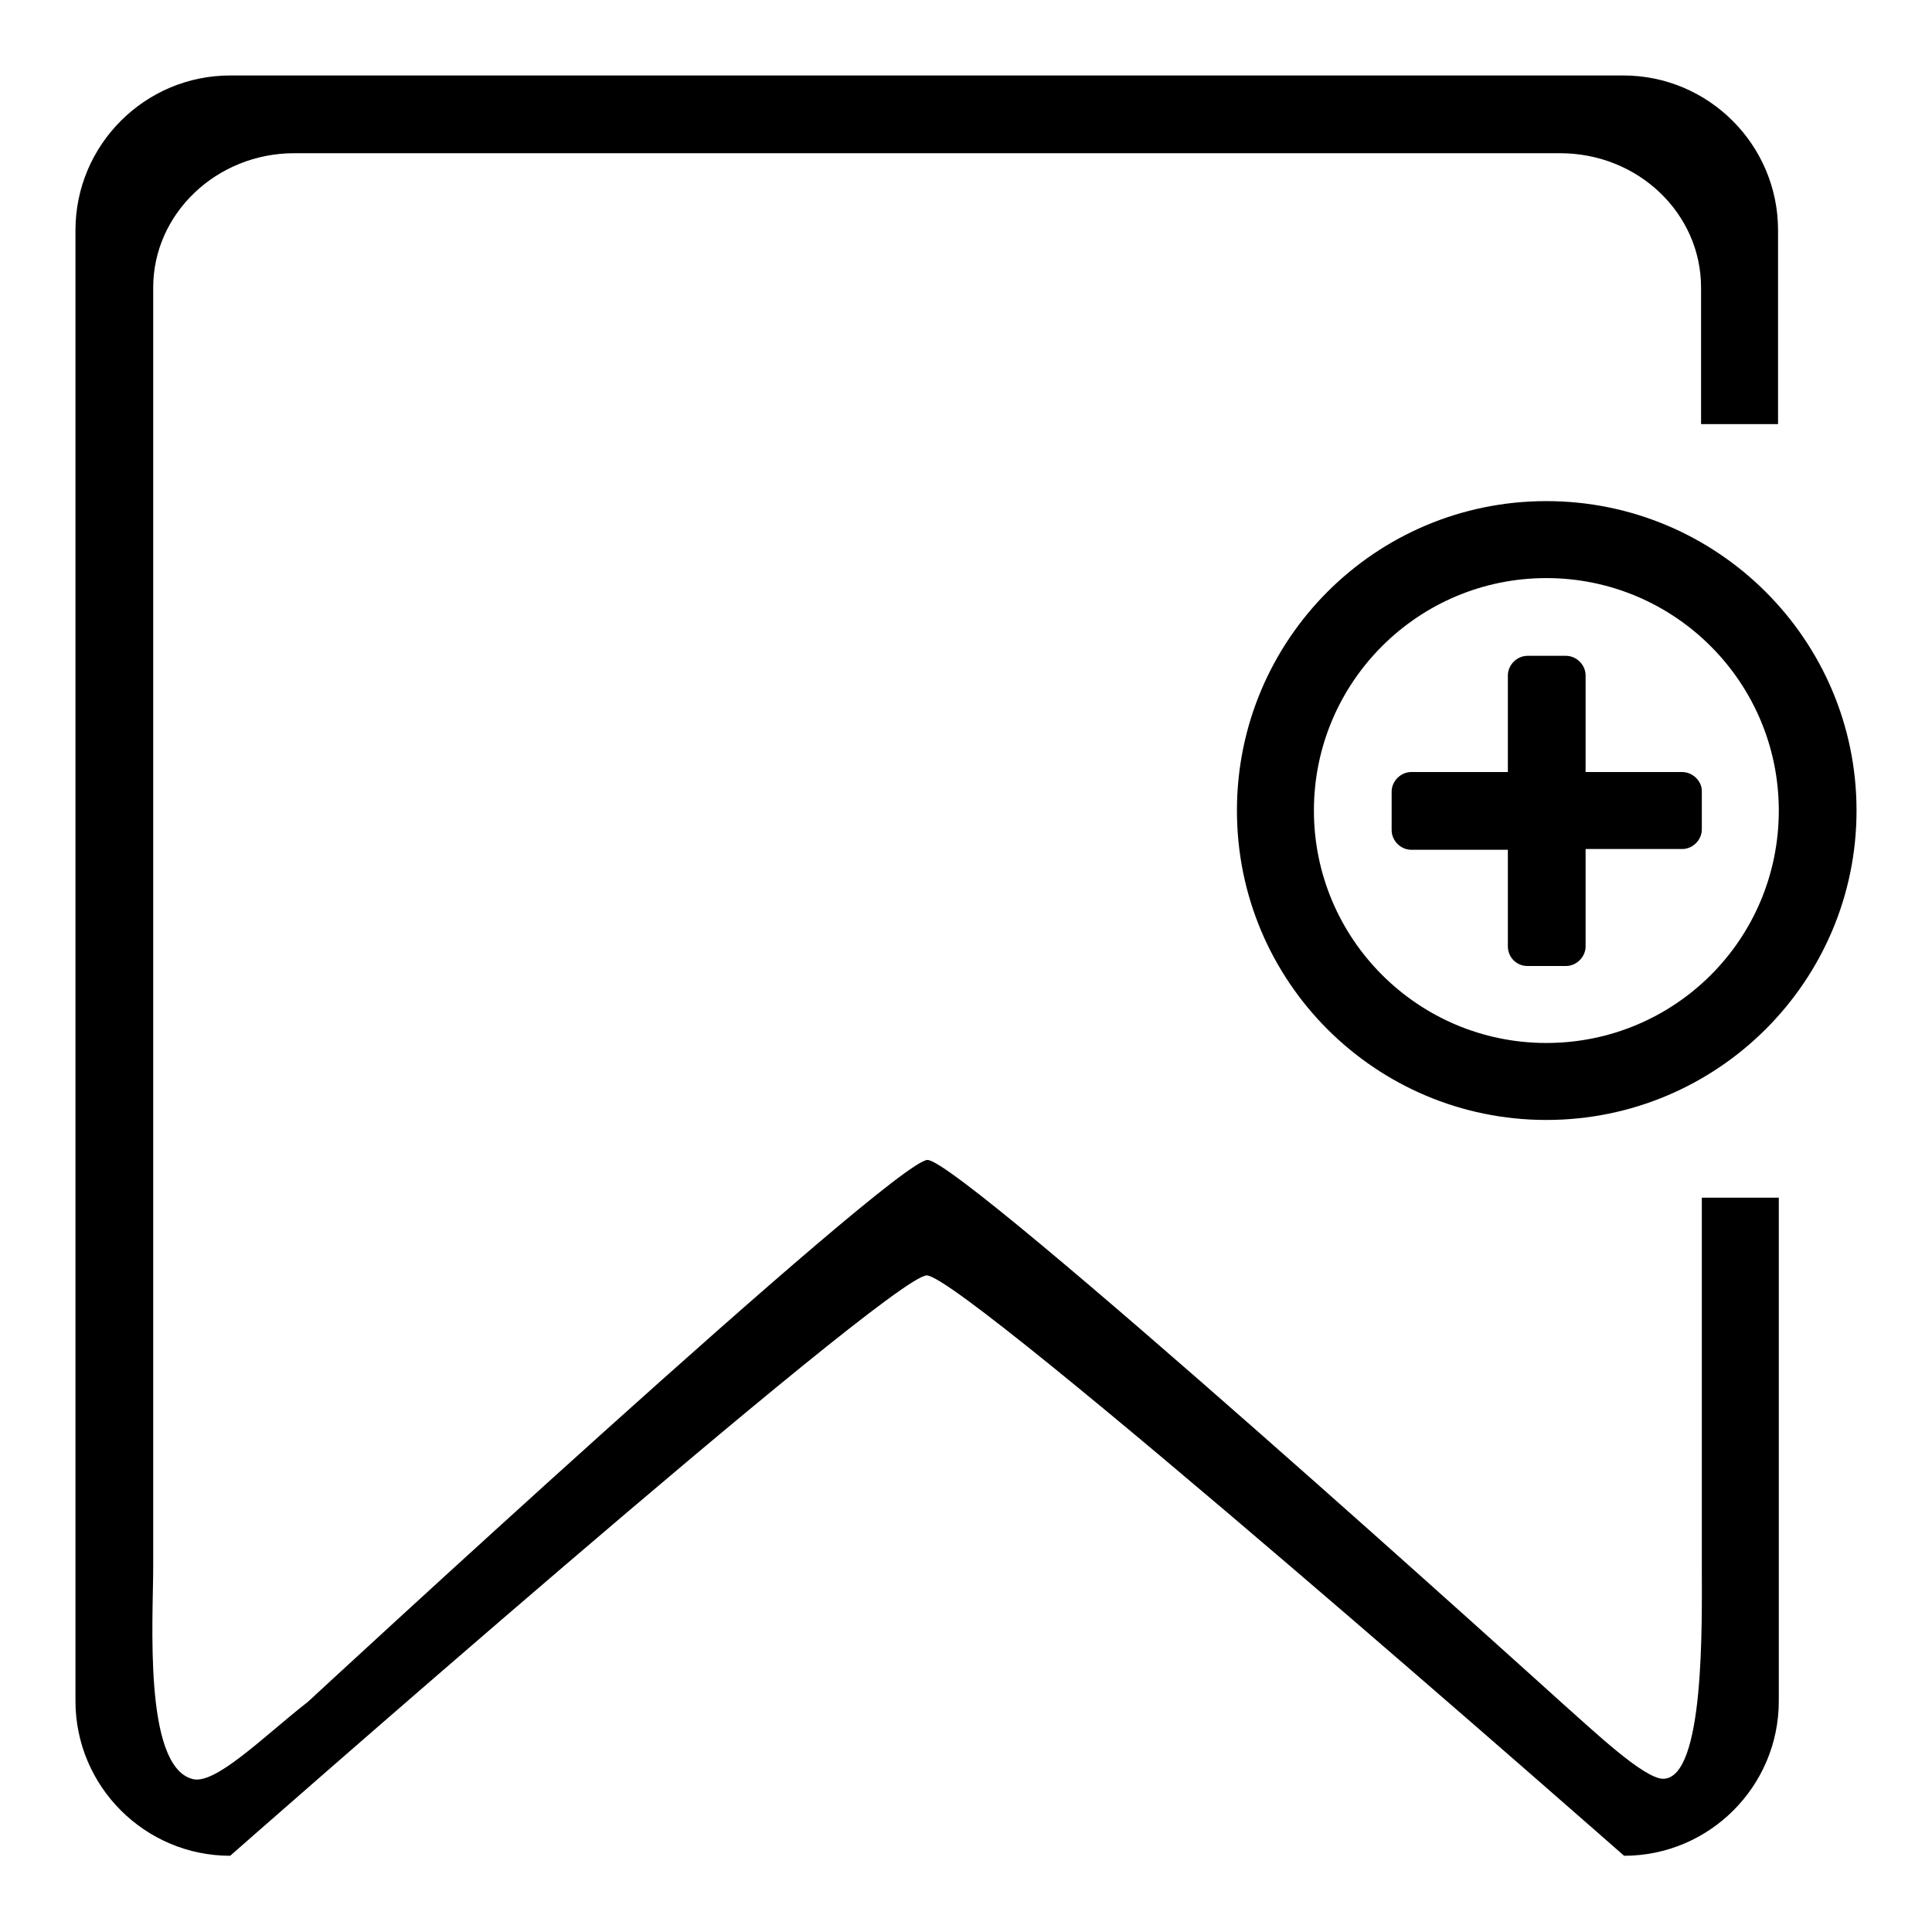 <?xml version="1.0" encoding="utf-8"?>
<!-- Svg Vector Icons : http://www.onlinewebfonts.com/icon -->
<!DOCTYPE svg PUBLIC "-//W3C//DTD SVG 1.1//EN" "http://www.w3.org/Graphics/SVG/1.1/DTD/svg11.dtd">
<svg version="1.1" xmlns="http://www.w3.org/2000/svg" xmlns:xlink="http://www.w3.org/1999/xlink" x="0px" y="0px" viewBox="0 0 256 256" enable-background="new 0 0 256 256" xml:space="preserve">
<g><g><path fill="#000000" d="M225.5,207.6c0,7.5,0.4,28-5.1,28.1c-2.6,0-9.3-6.4-13.6-10.2c0,0-79.3-71.8-83.9-71.8c-4.5,0-82.1,71.8-82.1,71.8c-5.9,4.6-12.4,11.2-15.4,10.2c-6.4-1.9-5.1-21.1-5.1-28.1V38.1c0-9.8,8.4-17.8,18.7-17.8h167.7c10.4,0,18.7,8,18.7,17.8v18.1h10.2V30.5c0-11.3-9.2-20.5-20.5-20.5H30.5C19.2,10,10,19.2,10,30.5v194.9c0,11.3,9.2,20.5,20.5,20.5c0,0,87.4-76.9,92.3-76.9c5,0,92.4,76.9,92.4,76.9c11.3,0,20.5-9.2,20.5-20.5v-66.7h-10.2L225.5,207.6L225.5,207.6z M204.9,66.4c-22.7,0-41,18.4-41,41c0,22.7,18.4,41,41,41c22.7,0,41.1-18.4,41.1-41C246,84.8,227.6,66.4,204.9,66.4z M204.9,138.2c-17,0-30.8-13.8-30.8-30.8c0-17,13.8-30.8,30.8-30.8c17,0,30.8,13.8,30.8,30.8C235.7,124.5,221.9,138.2,204.9,138.2z M222.9,102.3h-12.8V89.5c0-1.4-1.2-2.6-2.6-2.6h-5.1c-1.4,0-2.6,1.2-2.6,2.6v12.8H187c-1.4,0-2.6,1.2-2.6,2.6v5.1c0,1.4,1.2,2.6,2.6,2.6h12.8v12.8c0,1.4,1.1,2.6,2.6,2.6h5.1c1.4,0,2.6-1.2,2.6-2.6v-12.9h12.8c1.4,0,2.6-1.2,2.6-2.6v-5.1C225.5,103.5,224.3,102.3,222.9,102.3z"/></g></g>
</svg>